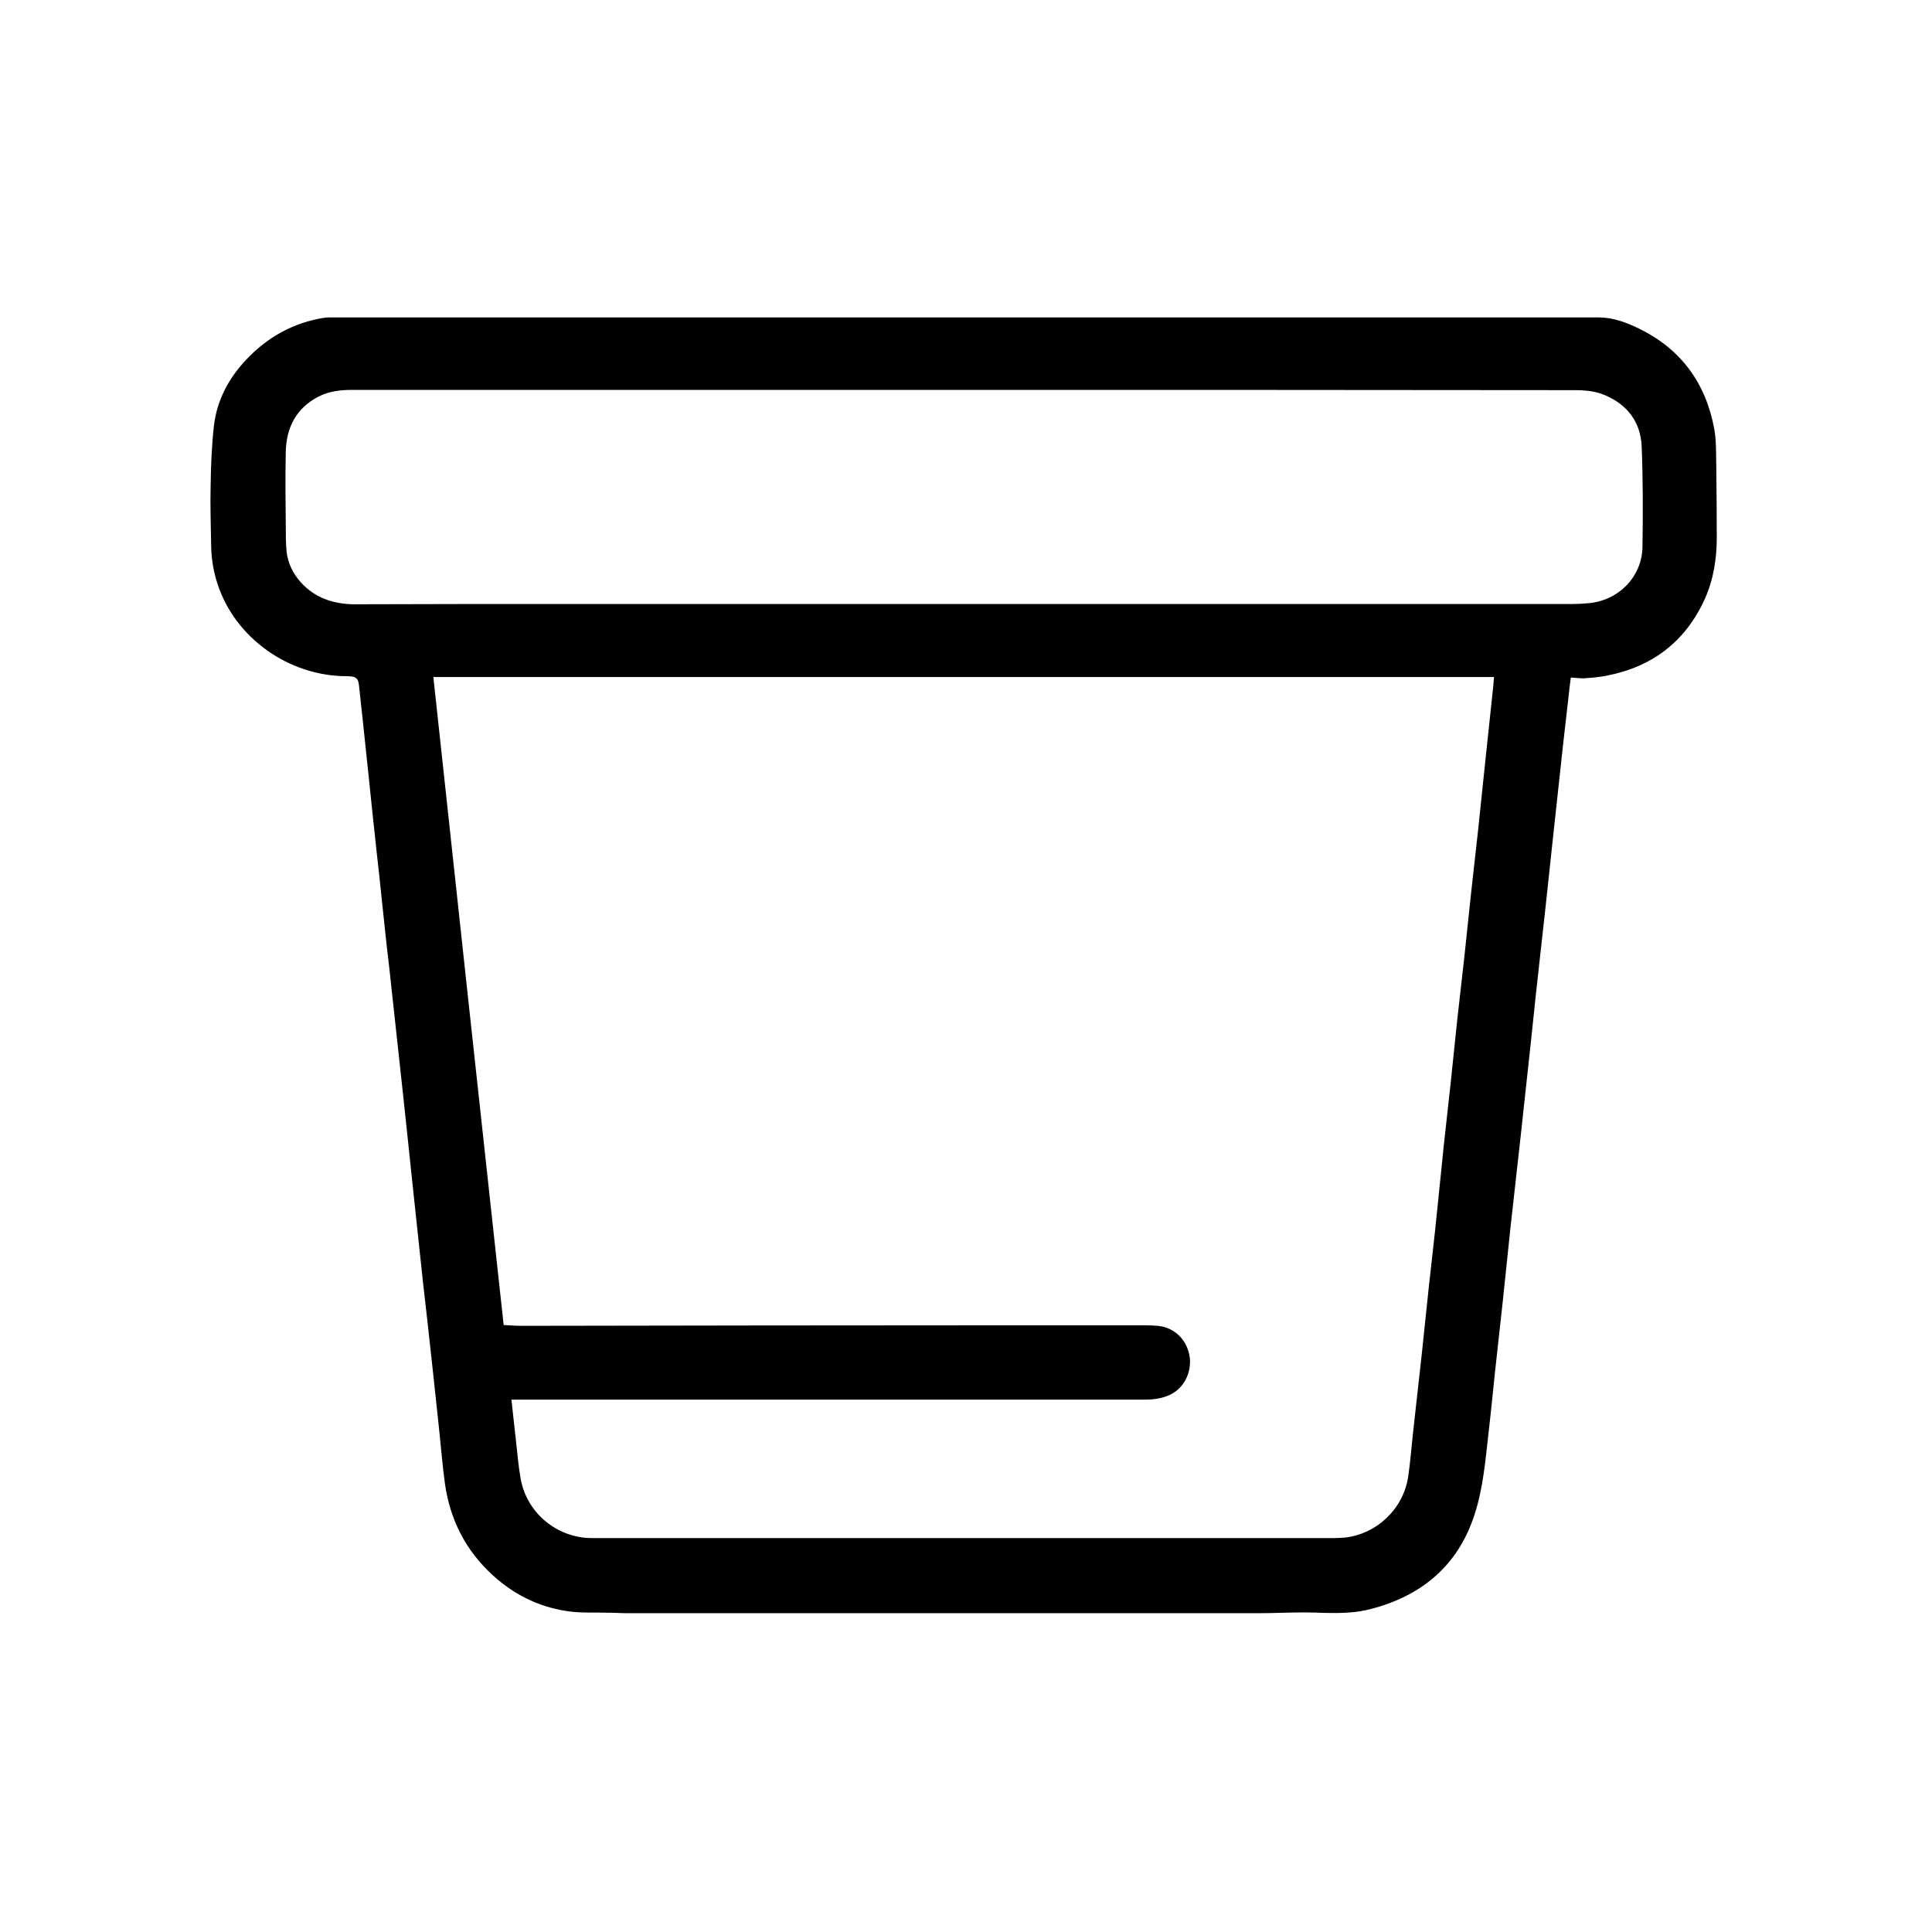 <?xml version="1.0" encoding="utf-8"?>
<!-- Generator: Adobe Illustrator 26.5.0, SVG Export Plug-In . SVG Version: 6.00 Build 0)  -->
<svg version="1.1" id="Layer_1" xmlns="http://www.w3.org/2000/svg" xmlns:xlink="http://www.w3.org/1999/xlink" x="0px" y="0px"
	 viewBox="0 0 72 72" style="enable-background:new 0 0 72 72;" xml:space="preserve">
<path d="M58.54,25.25c-0.03,0.23-0.06,0.45-0.08,0.67c-0.07,0.64-0.15,1.29-0.22,1.93c-0.07,0.65-0.14,1.3-0.21,1.94
	c-0.07,0.65-0.14,1.3-0.21,1.94c-0.07,0.66-0.14,1.31-0.21,1.97c-0.06,0.57-0.13,1.14-0.19,1.71c-0.06,0.54-0.12,1.09-0.18,1.63
	c-0.06,0.6-0.13,1.21-0.19,1.81c-0.12,1.14-0.25,2.27-0.37,3.41c-0.13,1.17-0.26,2.33-0.39,3.5c-0.1,0.96-0.2,1.92-0.3,2.87
	c-0.09,0.82-0.18,1.63-0.27,2.45c-0.08,0.75-0.15,1.5-0.24,2.26c-0.12,1.05-0.2,2.1-0.53,3.11c-0.62,1.91-1.98,3.03-3.89,3.52
	c-0.54,0.14-1.09,0.15-1.65,0.14c-0.27-0.01-0.54-0.02-0.81-0.02c-0.58,0-1.15,0.03-1.73,0.03c-7.35,0-14.7,0-22.05,0
	c-0.48,0-0.96,0-1.43,0c-0.26,0-0.51-0.02-0.77-0.02c-0.42-0.01-0.84,0.01-1.26-0.03c-1.15-0.12-2.15-0.59-3-1.37
	c-1.01-0.92-1.59-2.07-1.78-3.42c-0.09-0.65-0.14-1.31-0.21-1.96c-0.07-0.66-0.14-1.32-0.21-1.97c-0.07-0.64-0.14-1.28-0.21-1.92
	c-0.06-0.56-0.13-1.12-0.19-1.68c-0.06-0.56-0.12-1.13-0.18-1.69c-0.06-0.59-0.13-1.18-0.19-1.78c-0.06-0.57-0.12-1.14-0.18-1.71
	c-0.06-0.6-0.13-1.19-0.19-1.79c-0.07-0.64-0.14-1.29-0.21-1.93c-0.07-0.64-0.14-1.29-0.21-1.93c-0.06-0.56-0.12-1.13-0.19-1.69
	c-0.06-0.56-0.12-1.13-0.18-1.69c-0.06-0.59-0.12-1.17-0.19-1.76c-0.05-0.5-0.11-1-0.16-1.49c-0.05-0.48-0.1-0.97-0.15-1.45
	c-0.07-0.66-0.14-1.32-0.21-1.99c-0.04-0.4-0.09-0.8-0.13-1.2c-0.03-0.39-0.1-0.45-0.49-0.45c-2.14-0.01-4.12-1.42-4.78-3.4
	c-0.16-0.47-0.24-0.95-0.25-1.45c-0.01-0.75-0.04-1.5-0.02-2.24c0.01-0.74,0.04-1.49,0.12-2.22c0.11-0.96,0.54-1.78,1.2-2.48
	c0.8-0.85,1.77-1.39,2.93-1.57c0.06-0.01,0.12-0.01,0.18-0.01c15.77,0,31.54,0,47.31,0c0.53,0,1.03,0.19,1.5,0.42
	c1.57,0.77,2.49,2.04,2.8,3.76c0.07,0.4,0.06,0.82,0.07,1.23c0.01,0.93,0.02,1.85,0.02,2.78c0,0.8-0.12,1.58-0.45,2.31
	c-0.72,1.58-1.95,2.52-3.65,2.85c-0.29,0.06-0.58,0.08-0.87,0.1C58.86,25.28,58.71,25.26,58.54,25.25z M18.77,49.38
	c0.23,0.01,0.44,0.03,0.66,0.03c5.94-0.01,11.89-0.02,17.83-0.02c1.82,0,3.63,0,5.45,0c0.15,0,0.29,0.01,0.44,0.02
	c0.63,0.06,1.11,0.54,1.19,1.19c0.06,0.52-0.19,1.17-0.83,1.42c-0.28,0.11-0.57,0.14-0.86,0.14c-7.8,0-15.6,0-23.4,0
	c-0.06,0-0.13,0-0.19,0c0.06,0.53,0.11,1.04,0.17,1.54c0.05,0.46,0.09,0.93,0.17,1.39c0.22,1.29,1.36,2.23,2.66,2.23
	c3.65,0,7.31,0,10.96,0c2.08,0,4.16,0,6.25,0c3.49,0,6.98,0,10.46,0c0.13,0,0.26-0.01,0.4-0.02c1.2-0.14,2.18-1.09,2.35-2.28
	c0.08-0.54,0.12-1.09,0.18-1.63c0.11-0.99,0.22-1.98,0.33-2.97c0.09-0.83,0.17-1.65,0.26-2.48c0.1-0.92,0.21-1.83,0.3-2.75
	c0.09-0.84,0.17-1.69,0.26-2.54c0.08-0.76,0.17-1.51,0.25-2.27c0.09-0.83,0.17-1.66,0.26-2.49c0.08-0.74,0.17-1.47,0.25-2.21
	c0.09-0.82,0.17-1.64,0.26-2.46c0.08-0.75,0.17-1.49,0.25-2.24c0.09-0.83,0.17-1.66,0.26-2.49c0.1-0.94,0.2-1.89,0.3-2.83
	c0.02-0.14,0.02-0.29,0.04-0.43c-13.19,0-26.36,0-39.53,0C17.02,33.29,17.89,41.33,18.77,49.38z M35.92,14.53
	C35.92,14.53,35.92,14.53,35.92,14.53c-2.64,0-5.28,0-7.92,0c-4.96,0-9.92,0-14.88,0c-0.43,0-0.86,0.05-1.25,0.25
	c-0.83,0.43-1.2,1.15-1.22,2.06c-0.02,0.91-0.01,1.82,0,2.73c0,0.33,0,0.66,0.03,0.99c0.05,0.43,0.24,0.82,0.53,1.14
	c0.52,0.58,1.21,0.81,1.98,0.82c1.42,0,2.85-0.01,4.27-0.01c13.71,0,27.41,0,41.12,0c0.2,0,0.41-0.01,0.61-0.03
	c1.12-0.09,2-0.98,2.02-2.09c0.02-1.25,0.02-2.51-0.03-3.76c-0.04-0.89-0.52-1.54-1.36-1.9c-0.37-0.16-0.76-0.19-1.15-0.19
	C51.08,14.53,43.5,14.53,35.92,14.53z"/>
</svg>
